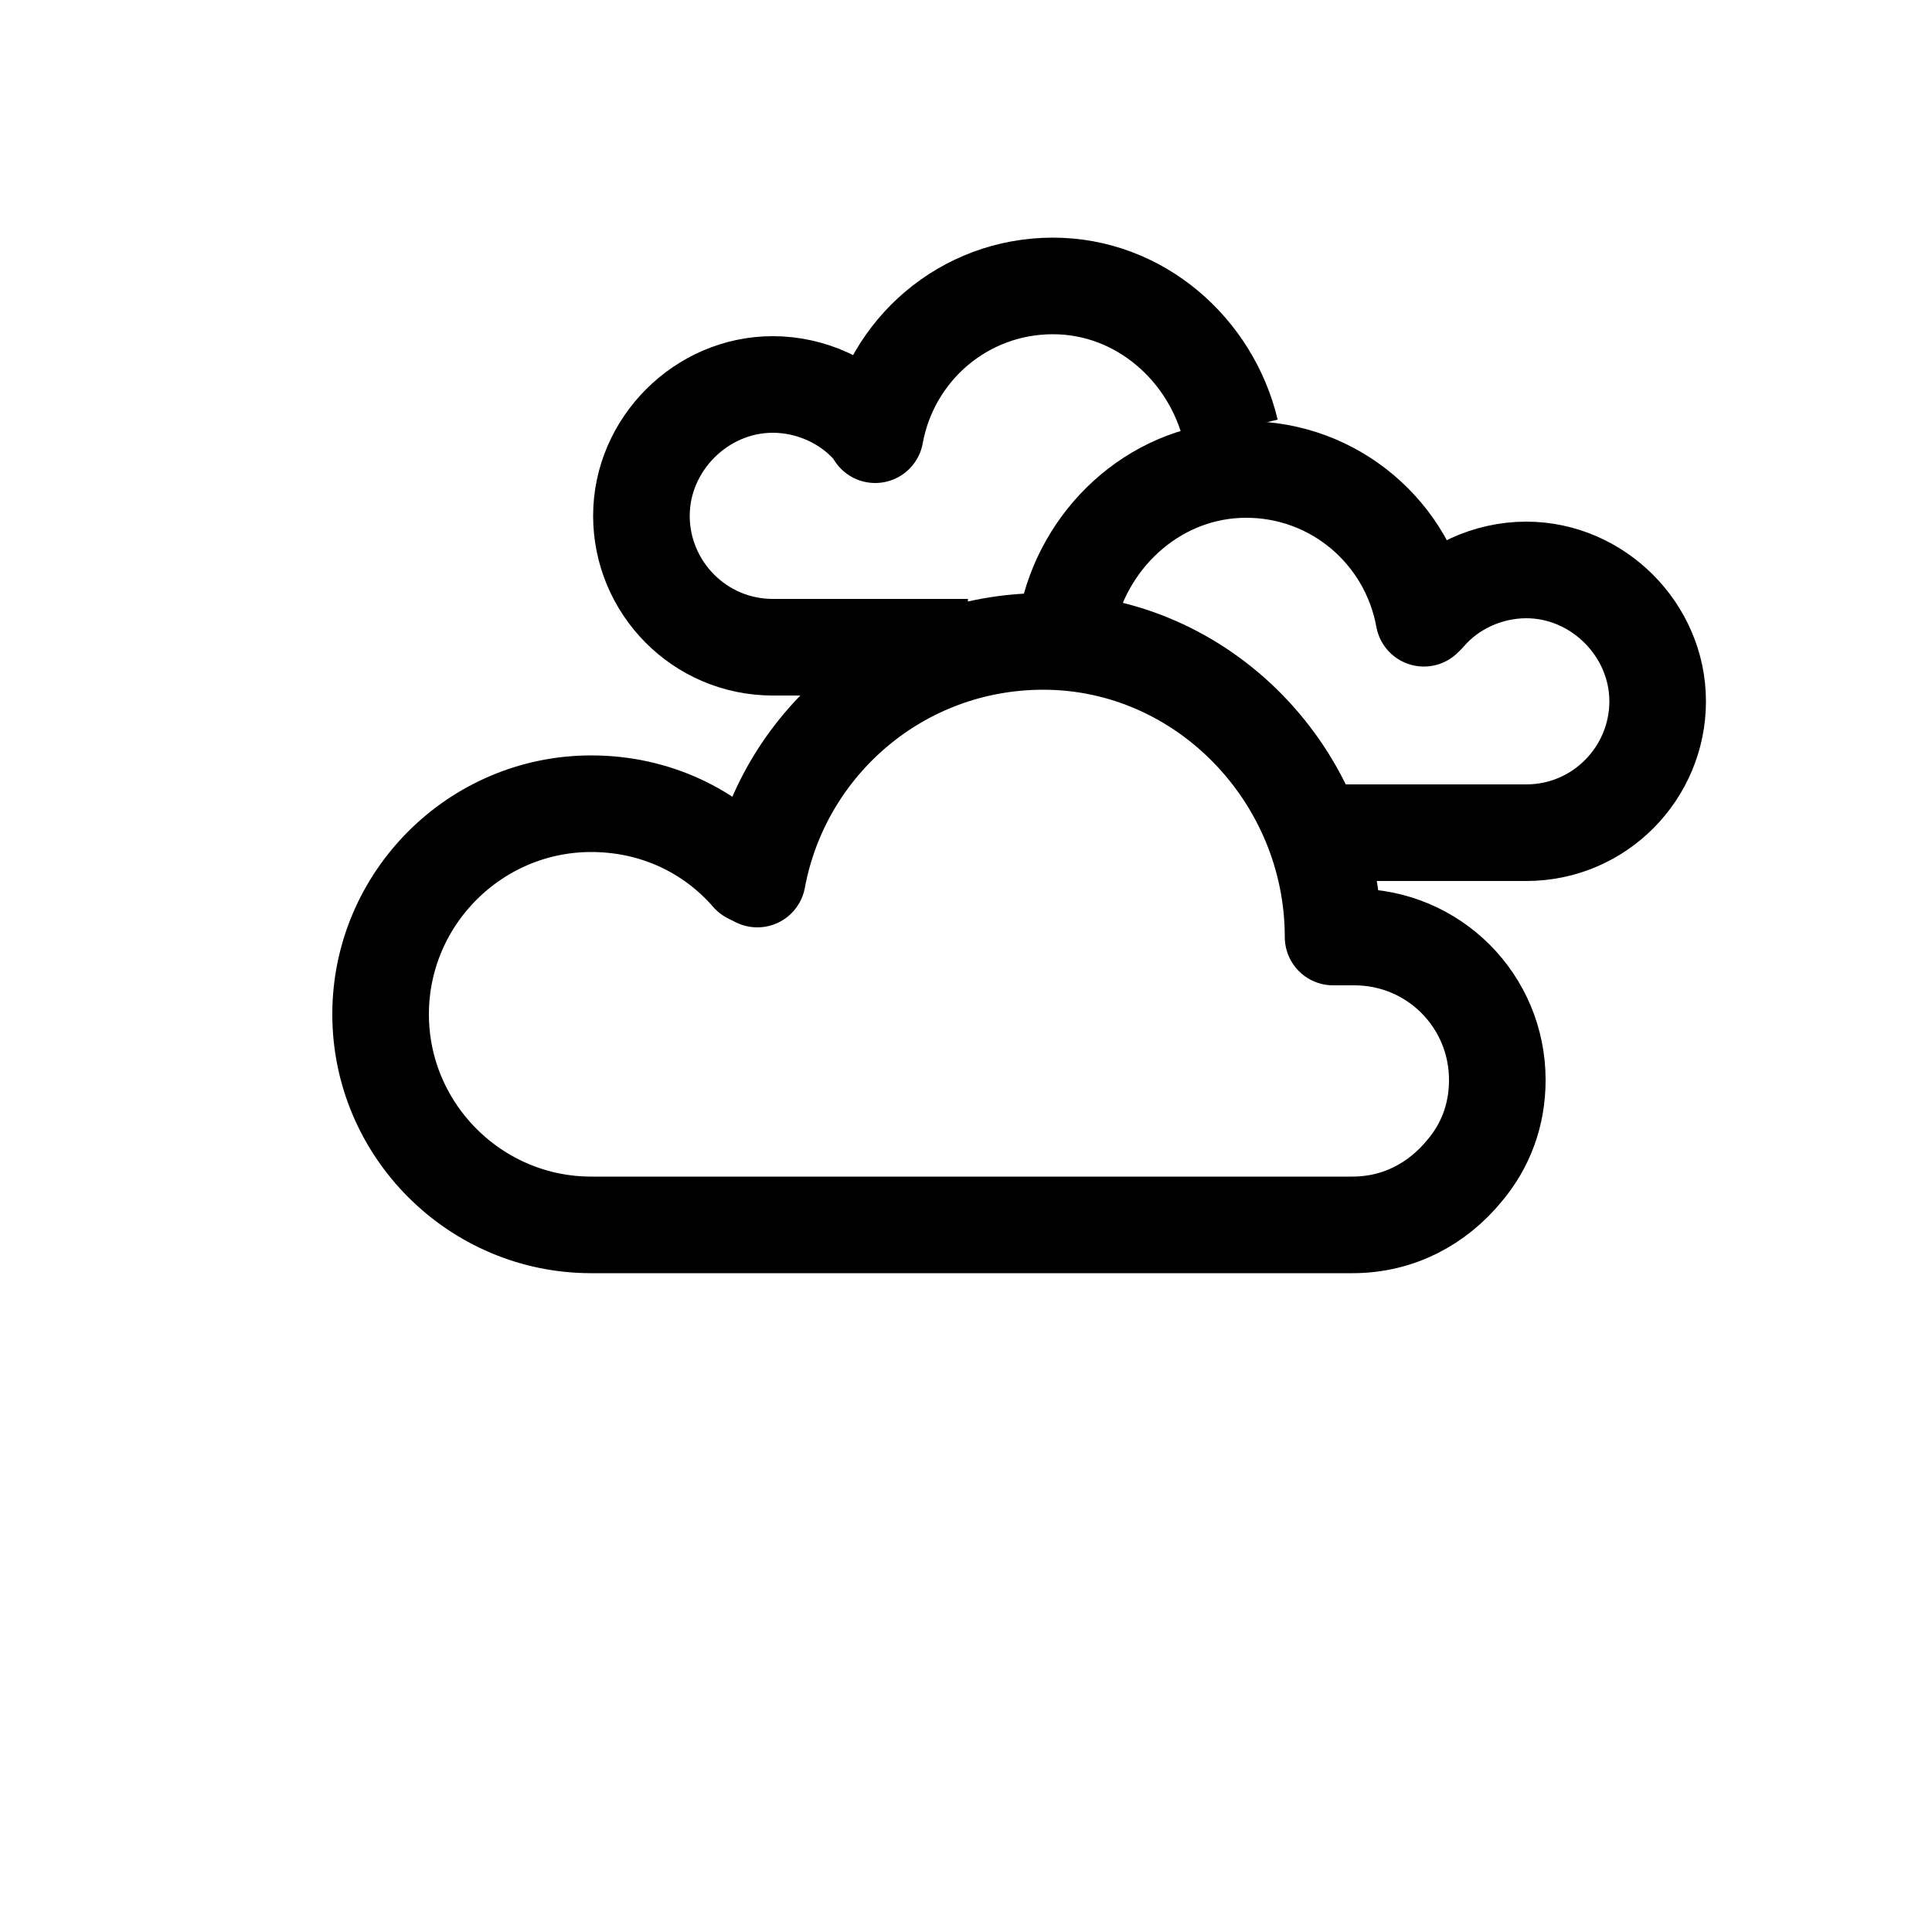 <?xml version="1.0" encoding="utf-8"?>
<!-- Generator: Adobe Illustrator 22.1.0, SVG Export Plug-In . SVG Version: 6.00 Build 0)  -->
<svg version="1.1" id="Calque_1" xmlns="http://www.w3.org/2000/svg" xmlns:xlink="http://www.w3.org/1999/xlink" x="0px" y="0px"
	 viewBox="0 0 100 100" style="enable-background:new 0 0 100 100;" xml:space="preserve">
<style type="text/css">
	.st0{fill:none;stroke:#000000;stroke-width:5;stroke-linecap:round;stroke-linejoin:round;stroke-miterlimit:10;}
	.st1{fill:none;stroke:#000000;stroke-width:5;stroke-miterlimit:10;}
	.st2{fill:none;stroke:#000000;stroke-width:9;stroke-linejoin:round;stroke-miterlimit:10;}
	.st3{fill:none;stroke:#000000;stroke-width:5;stroke-linejoin:round;stroke-miterlimit:10;}
	.st4{fill:none;stroke:#000000;stroke-width:5;stroke-linecap:round;stroke-miterlimit:10;}
</style>
<g>
	<path class="st3" d="M39.2,45.5c1.3-7,7.4-12.3,14.8-12.3c8.3,0,15,7,15,15.3l0.4,0c0.2,0,0.4,0,0.7,0c4.1,0,7.4,3.3,7.4,7.4
		c0,1.8-0.6,3.4-1.7,4.7c-1.4,1.7-3.4,2.8-5.8,2.8H30.6c-6,0-10.9-4.9-10.9-10.9s4.9-10.9,10.9-10.9c3.3,0,6.2,1.4,8.2,3.7
		L39.2,45.5z"/>
</g>
<g>
	<path class="st3" d="M68.9,43.1H79c3.8,0,6.8-3.1,6.8-6.8s-3.1-6.8-6.8-6.8c-2,0-3.9,0.9-5.1,2.3L73.7,32c-0.8-4.4-4.6-7.7-9.2-7.7
		c-4.5,0-8.2,3.3-9.2,7.5"/>
</g>
<g>
	<path class="st3" d="M50.1,33.5H40c-3.8,0-6.8-3.1-6.8-6.8s3.1-6.8,6.8-6.8c2,0,3.9,0.9,5.1,2.3l0.2,0.3c0.8-4.4,4.6-7.7,9.2-7.7
		c4.5,0,8.2,3.3,9.2,7.5"/>
</g>
</svg>
